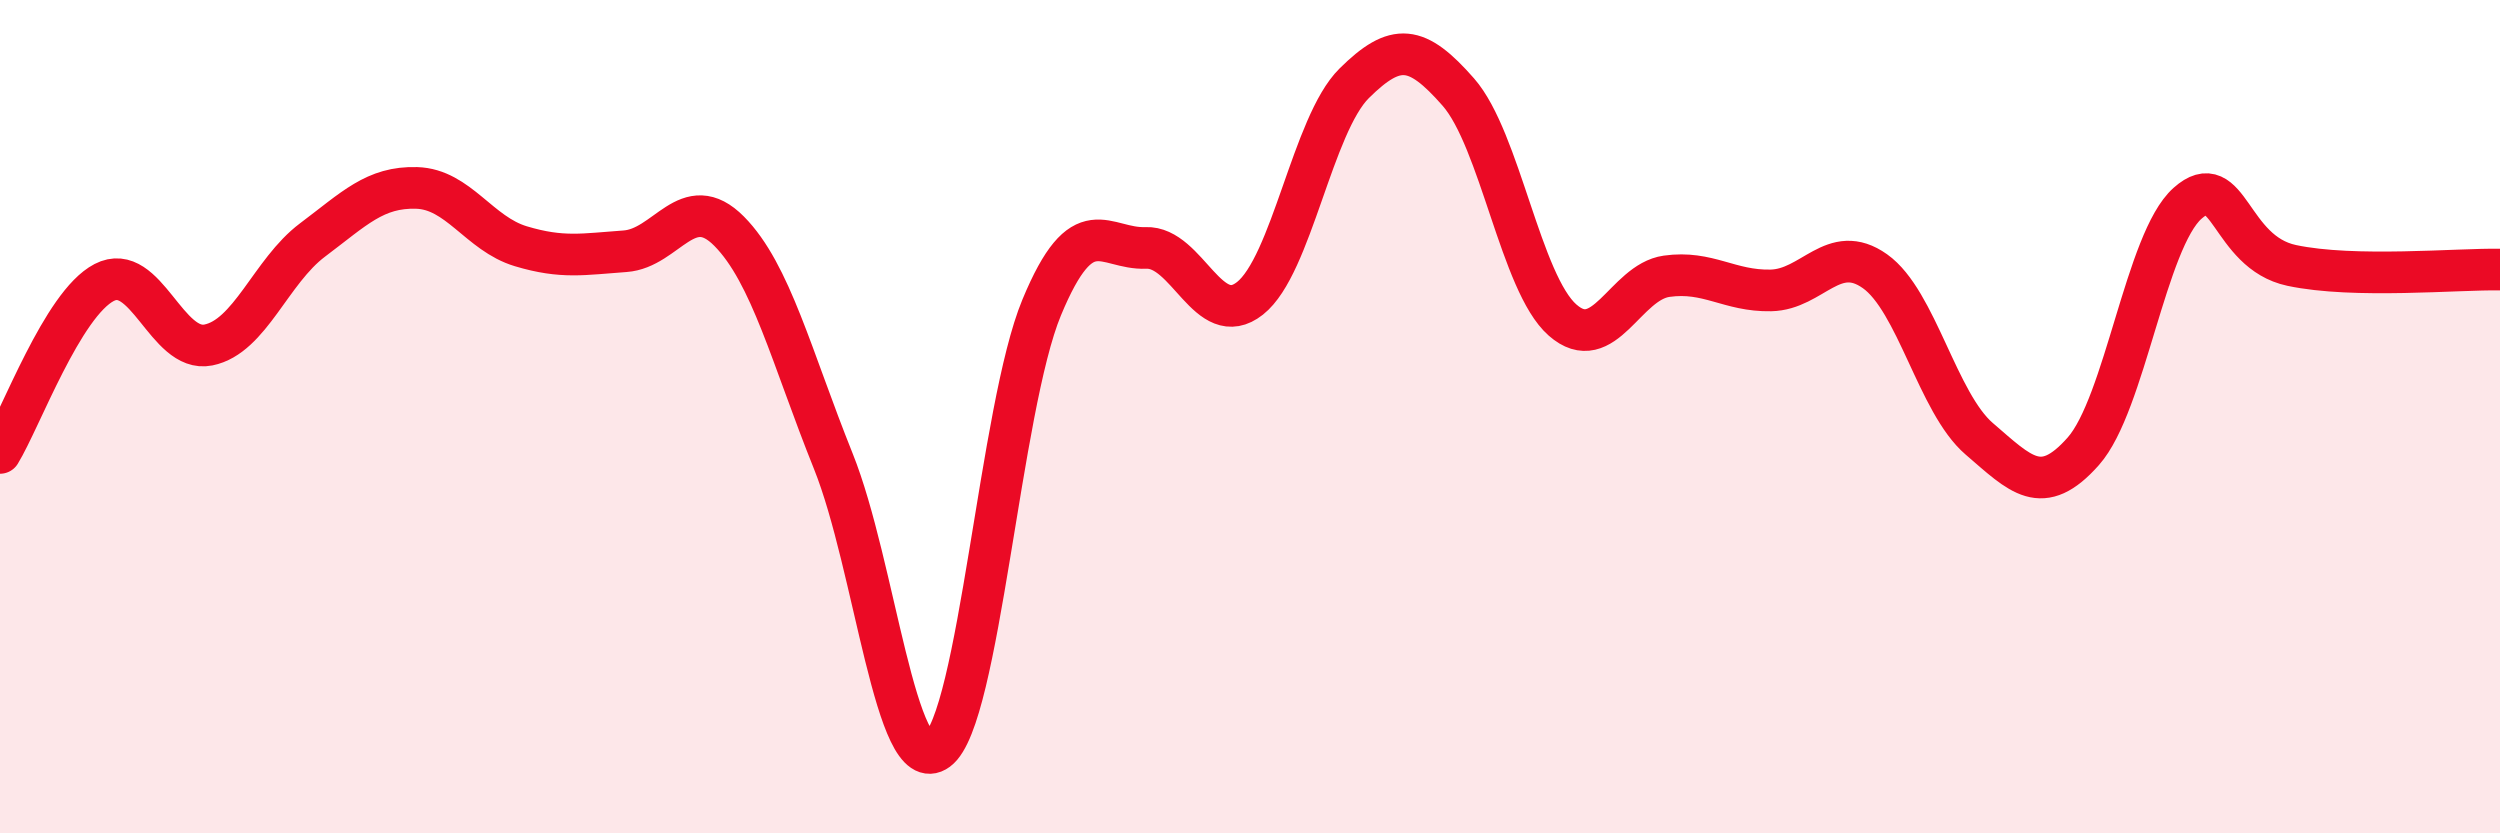 
    <svg width="60" height="20" viewBox="0 0 60 20" xmlns="http://www.w3.org/2000/svg">
      <path
        d="M 0,10.87 C 0.5,10.05 1.5,7.3 2.5,6.78 C 3.5,6.26 4,8.48 5,8.28 C 6,8.08 6.5,6.51 7.5,5.76 C 8.5,5.01 9,4.48 10,4.51 C 11,4.54 11.5,5.61 12.5,5.91 C 13.5,6.21 14,6.1 15,6.03 C 16,5.96 16.5,4.54 17.5,5.55 C 18.5,6.56 19,8.58 20,11.07 C 21,13.56 21.5,18.74 22.5,18 C 23.5,17.26 24,9.79 25,7.38 C 26,4.97 26.5,5.99 27.5,5.95 C 28.5,5.91 29,7.95 30,7.16 C 31,6.37 31.5,2.99 32.5,2 C 33.5,1.01 34,1.07 35,2.21 C 36,3.35 36.5,6.8 37.5,7.68 C 38.5,8.56 39,6.77 40,6.63 C 41,6.49 41.5,6.99 42.5,6.97 C 43.5,6.95 44,5.8 45,6.51 C 46,7.22 46.5,9.67 47.5,10.53 C 48.5,11.39 49,11.96 50,10.83 C 51,9.7 51.5,5.77 52.5,4.88 C 53.5,3.99 53.5,6.05 55,6.37 C 56.5,6.69 59,6.45 60,6.47L60 20L0 20Z"
        fill="#EB0A25"
        opacity="0.1"
        stroke-linecap="round"
        stroke-linejoin="round"
      />
      <path
        d="M 0,10.87 C 0.5,10.05 1.5,7.3 2.5,6.78 C 3.5,6.26 4,8.48 5,8.28 C 6,8.08 6.5,6.51 7.5,5.76 C 8.5,5.01 9,4.48 10,4.51 C 11,4.54 11.5,5.61 12.5,5.91 C 13.5,6.21 14,6.1 15,6.03 C 16,5.96 16.5,4.54 17.5,5.55 C 18.5,6.56 19,8.58 20,11.07 C 21,13.56 21.5,18.74 22.5,18 C 23.5,17.26 24,9.79 25,7.38 C 26,4.97 26.5,5.99 27.5,5.95 C 28.5,5.91 29,7.95 30,7.16 C 31,6.37 31.5,2.99 32.5,2 C 33.5,1.01 34,1.07 35,2.21 C 36,3.35 36.5,6.8 37.5,7.68 C 38.5,8.56 39,6.77 40,6.63 C 41,6.49 41.5,6.99 42.5,6.97 C 43.5,6.95 44,5.8 45,6.51 C 46,7.22 46.5,9.67 47.5,10.53 C 48.5,11.39 49,11.96 50,10.83 C 51,9.7 51.5,5.77 52.5,4.88 C 53.5,3.99 53.5,6.05 55,6.37 C 56.5,6.69 59,6.45 60,6.47"
        stroke="#EB0A25"
        stroke-width="1"
        fill="none"
        stroke-linecap="round"
        stroke-linejoin="round"
      />
    </svg>
  